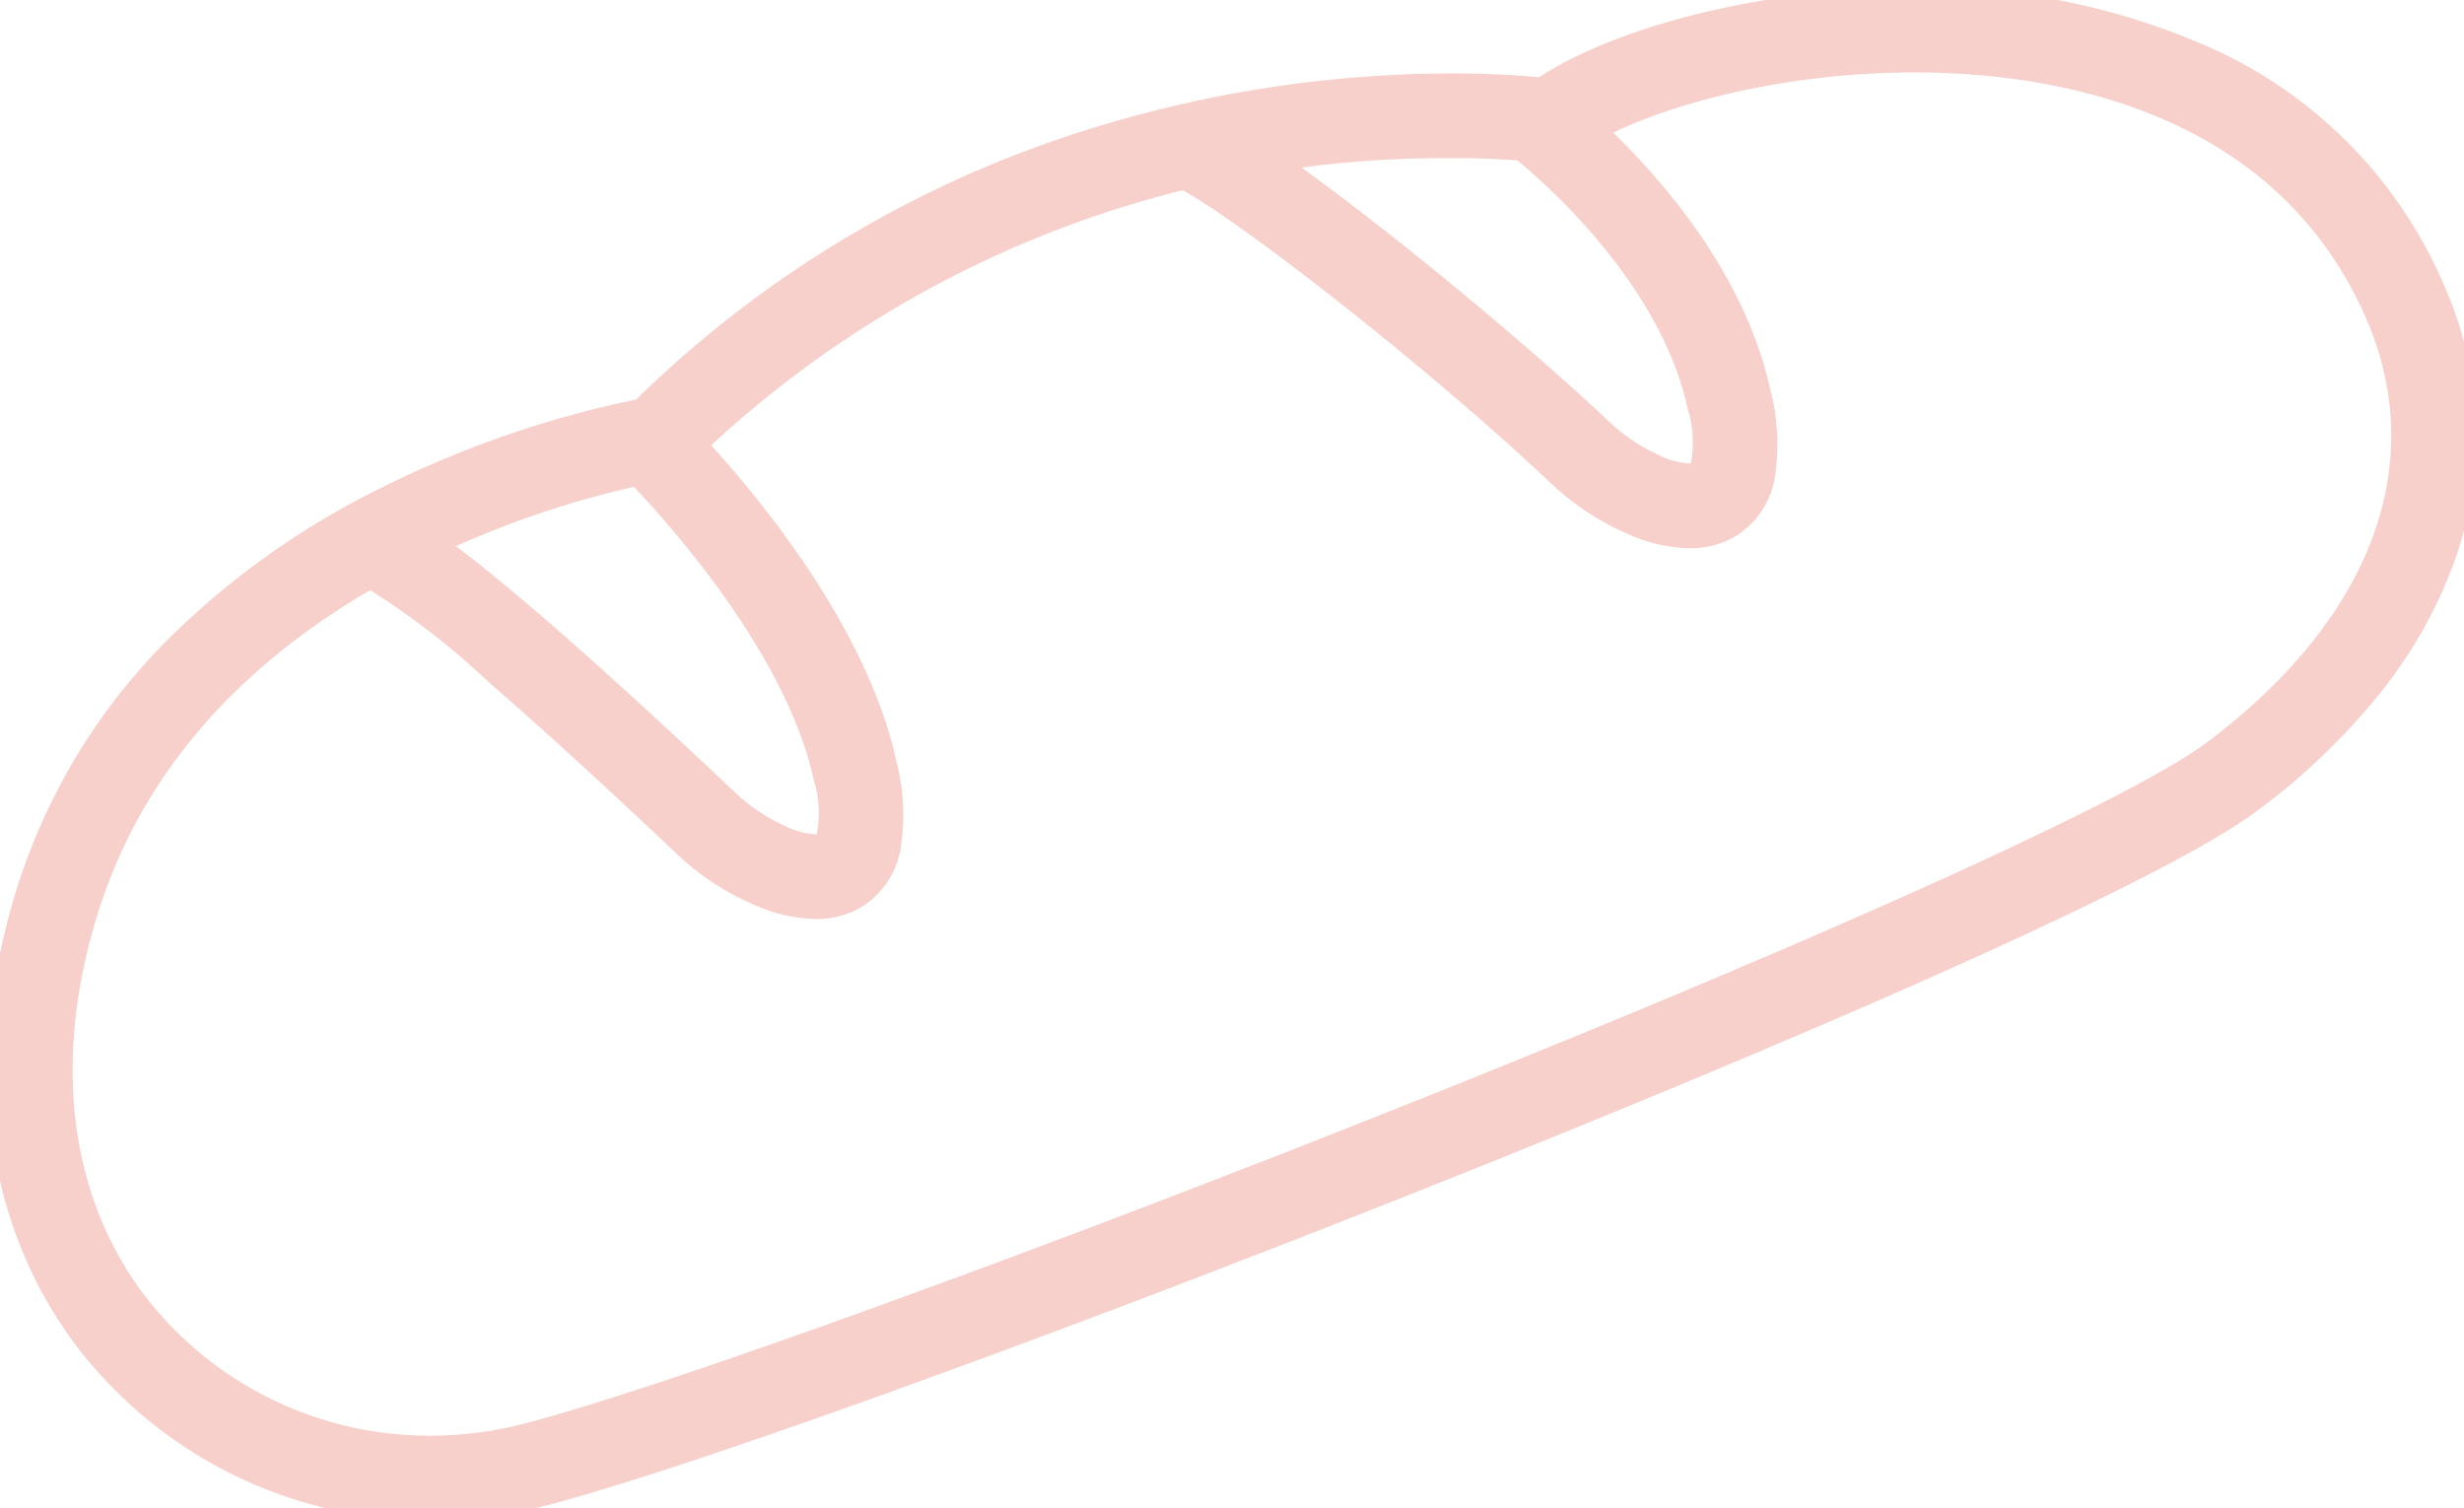 <svg xmlns="http://www.w3.org/2000/svg" xmlns:xlink="http://www.w3.org/1999/xlink" width="87.212" height="53.378" viewBox="0 0 87.212 53.378"><defs><clipPath id="a"><rect width="87.212" height="53.378" fill="none" stroke="#f7d0cb" stroke-width="1"/></clipPath></defs><g transform="translate(0 5)"><g transform="translate(0 -5)" clip-path="url(#a)"><path d="M68.2,0h0A24.8,24.8,0,0,1,78.868,2.213a16.18,16.18,0,0,1,8.037,8.234,13.156,13.156,0,0,1,.406,9.853,16.3,16.3,0,0,1-2.618,4.65,23.469,23.469,0,0,1-4.353,4.173c-4.207,3.155-21.705,10.287-29.033,13.207C37.6,47.794,24.588,52.488,19.667,53.747a16.1,16.1,0,0,1-3.986.5A15.715,15.715,0,0,1,3.069,47.981C-.105,43.695-.843,38.025.99,32.016a21.617,21.617,0,0,1,5.472-9.03,28.6,28.6,0,0,1,7.5-5.3,36.717,36.717,0,0,1,8.988-3.108A39.766,39.766,0,0,1,38.855,5.048,43.319,43.319,0,0,1,51.8,3.035c1.414,0,2.486.076,3.108.136C57.793,1.287,63.12,0,68.2,0ZM15.681,51.249a13.093,13.093,0,0,0,3.243-.409c4.734-1.211,17.887-5.962,31.273-11.3,14.8-5.9,25.665-10.812,28.343-12.821,5.855-4.391,7.9-9.883,5.62-15.067C80.843,4.125,72.737,3,68.2,3h0C62.9,3,58.071,4.5,56.214,5.918l-.5.382-.623-.09a26.224,26.224,0,0,0-3.29-.175,38.137,38.137,0,0,0-27.069,11l-.346.346-.484.075a33.283,33.283,0,0,0-8.678,2.954C9.3,23.391,5.476,27.591,3.859,32.892c-1.549,5.076-.973,9.8,1.621,13.3A12.7,12.7,0,0,0,15.681,51.249Z" transform="translate(-0.436 -0.436)" fill="#f7d0cb"/><path d="M34.255,38.888a5.539,5.539,0,0,1-2.112-.475A9.319,9.319,0,0,1,29.466,36.7c-2.709-2.563-4.906-4.57-6.717-6.136A27.237,27.237,0,0,0,17.9,26.887l1.284-2.711c1.922.911,5.843,4.2,12.339,10.342a6.388,6.388,0,0,0,1.638,1.07,2.658,2.658,0,0,0,1.136.3,3.987,3.987,0,0,0-.114-1.951c-1.174-5.336-6.9-10.9-6.957-10.958l2.08-2.162c.262.252,6.436,6.245,7.807,12.476a7.576,7.576,0,0,1,.16,3.053A3.015,3.015,0,0,1,35.82,38.5,3.136,3.136,0,0,1,34.255,38.888Z" transform="translate(-5.388 -6.361)" fill="#f7d0cb"/><path d="M77.084,21.016a5.54,5.54,0,0,1-2.112-.475,9.324,9.324,0,0,1-2.677-1.716C67.728,14.5,60.741,9.086,58.858,8.195l1.284-2.711C62.7,6.7,70.222,12.735,74.356,16.645a6.394,6.394,0,0,0,1.638,1.07,2.659,2.659,0,0,0,1.136.3,3.987,3.987,0,0,0-.114-1.951c-1.153-5.241-6.625-9.261-6.68-9.3L72.1,4.336c.263.191,6.453,4.743,7.849,11.085a7.576,7.576,0,0,1,.16,3.053,3.015,3.015,0,0,1-1.457,2.154A3.137,3.137,0,0,1,77.084,21.016Z" transform="translate(-17.285 -1.612)" fill="#f7d0cb"/></g></g></svg>